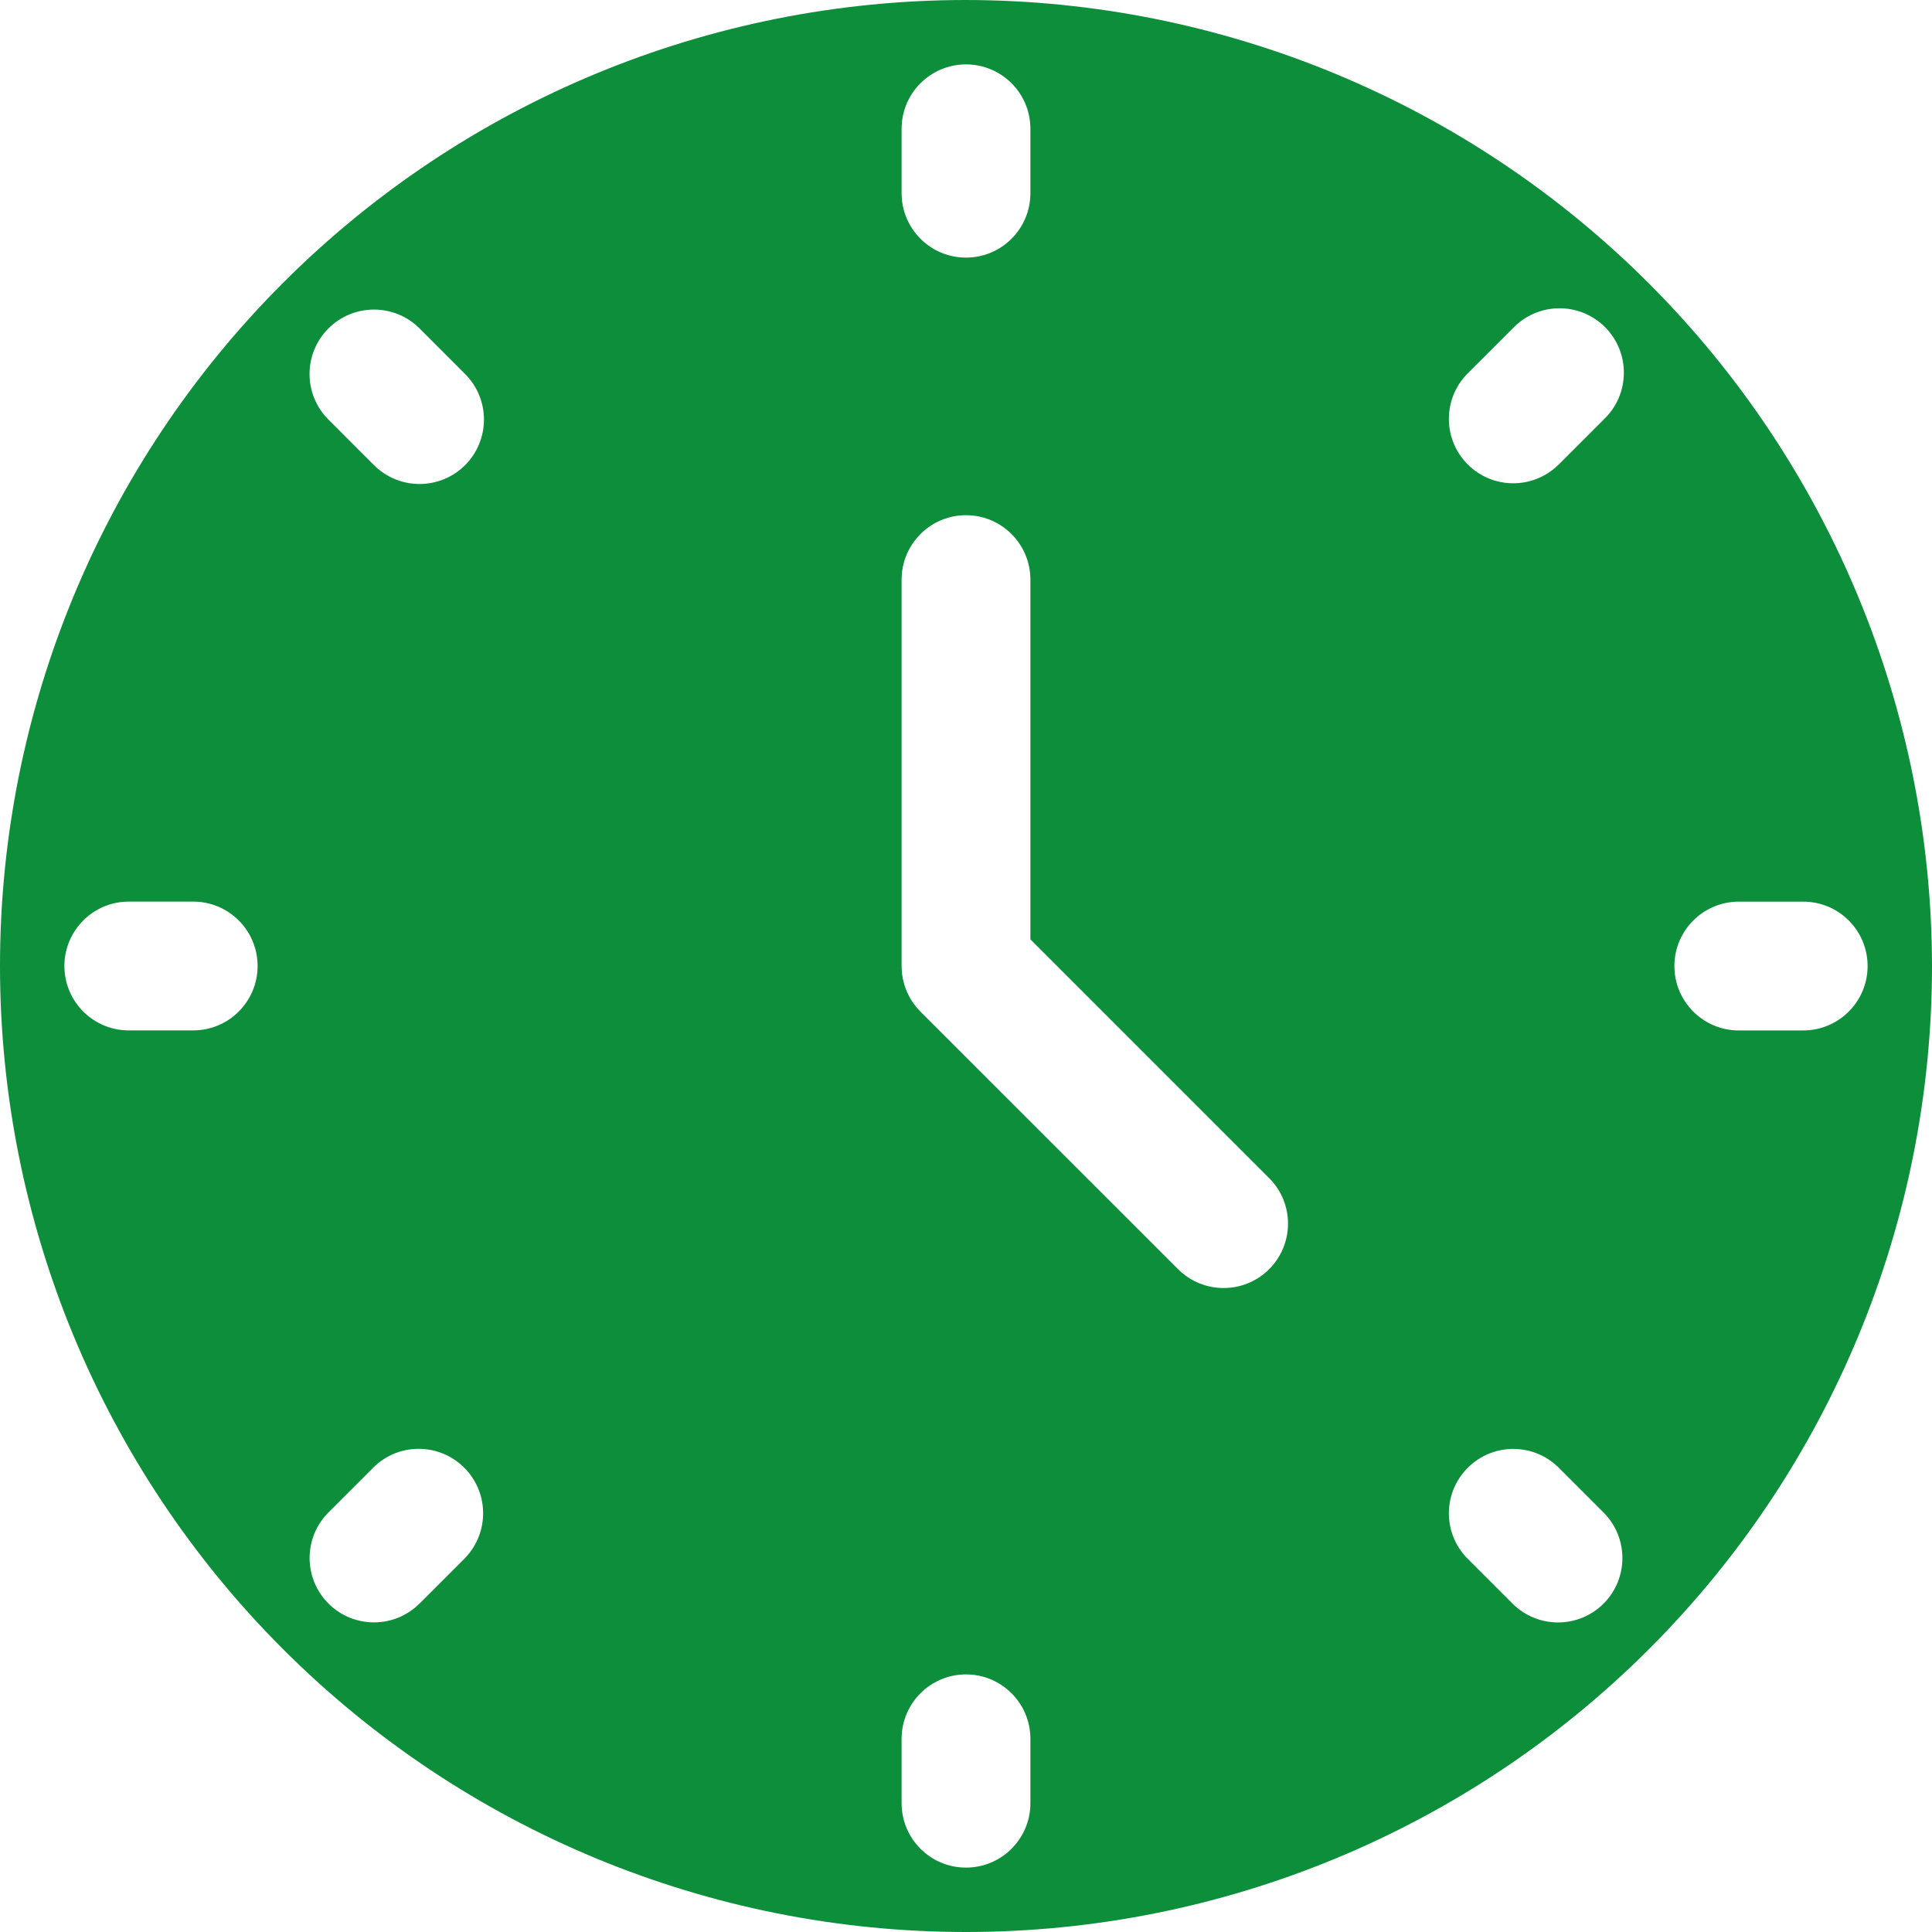 <svg width="42" height="42" viewBox="0 0 42 42" fill="none" xmlns="http://www.w3.org/2000/svg">
<path d="M21 0C15.43 0 10.089 2.212 6.151 6.151C2.212 10.089 0 15.43 0 21C0 26.57 2.212 31.911 6.151 35.849C10.089 39.788 15.43 42 21 42C26.57 42 31.911 39.788 35.849 35.849C39.788 31.911 42 26.57 42 21C41.993 15.433 39.779 10.094 35.842 6.158C31.906 2.221 26.567 0.007 21 0ZM4.2 22.4H2.8C2.026 22.4 1.4 21.773 1.4 21C1.4 20.227 2.026 19.6 2.8 19.6H4.2C4.974 19.6 5.6 20.227 5.6 21C5.6 21.773 4.974 22.4 4.2 22.4ZM19.6 2.8C19.6 2.026 20.227 1.4 21 1.4C21.773 1.4 22.4 2.026 22.4 2.8V4.2C22.4 4.974 21.773 5.6 21 5.6C20.227 5.6 19.6 4.974 19.6 4.2V2.8ZM10.111 33.87L9.121 34.86V34.858C8.575 35.406 7.688 35.406 7.14 34.86C6.594 34.312 6.594 33.427 7.14 32.879L8.13 31.889C8.68 31.358 9.551 31.367 10.092 31.906C10.633 32.447 10.64 33.32 10.11 33.87L10.111 33.87ZM10.111 10.112C9.564 10.658 8.678 10.658 8.13 10.112L7.14 9.121C6.592 8.574 6.592 7.688 7.14 7.14C7.688 6.593 8.573 6.593 9.121 7.14L10.111 8.131C10.374 8.393 10.521 8.749 10.521 9.121C10.521 9.492 10.374 9.849 10.111 10.112ZM22.4 39.2C22.4 39.974 21.773 40.6 21 40.6C20.227 40.6 19.6 39.974 19.6 39.2V37.8C19.6 37.027 20.227 36.4 21 36.4C21.773 36.4 22.4 37.027 22.4 37.8V39.2ZM27.59 27.591C27.043 28.137 26.157 28.137 25.61 27.591L20.009 21.991C19.747 21.729 19.6 21.372 19.6 21V12.601C19.6 11.827 20.227 11.2 21 11.2C21.773 11.2 22.4 11.827 22.4 12.601V20.421L27.59 25.612V25.61C28.137 26.158 28.137 27.043 27.59 27.591ZM34.86 34.861C34.314 35.407 33.427 35.407 32.881 34.861L31.89 33.87C31.36 33.321 31.367 32.449 31.908 31.908C32.449 31.368 33.32 31.361 33.87 31.891L34.86 32.881C35.406 33.427 35.406 34.315 34.86 34.861ZM34.86 9.124L33.87 10.114V10.112C33.32 10.644 32.449 10.636 31.908 10.097C31.367 9.556 31.36 8.683 31.89 8.133L32.881 7.143V7.144C33.14 6.868 33.501 6.707 33.879 6.702C34.258 6.695 34.624 6.843 34.892 7.111C35.16 7.379 35.308 7.745 35.301 8.123C35.296 8.502 35.137 8.863 34.86 9.122L34.86 9.124ZM39.2 22.401H37.8C37.027 22.401 36.4 21.774 36.4 21.001C36.4 20.227 37.027 19.601 37.8 19.601H39.2C39.974 19.601 40.6 20.227 40.6 21.001C40.6 21.774 39.974 22.401 39.2 22.401Z" fill="#0C8E3A"/>
</svg>
